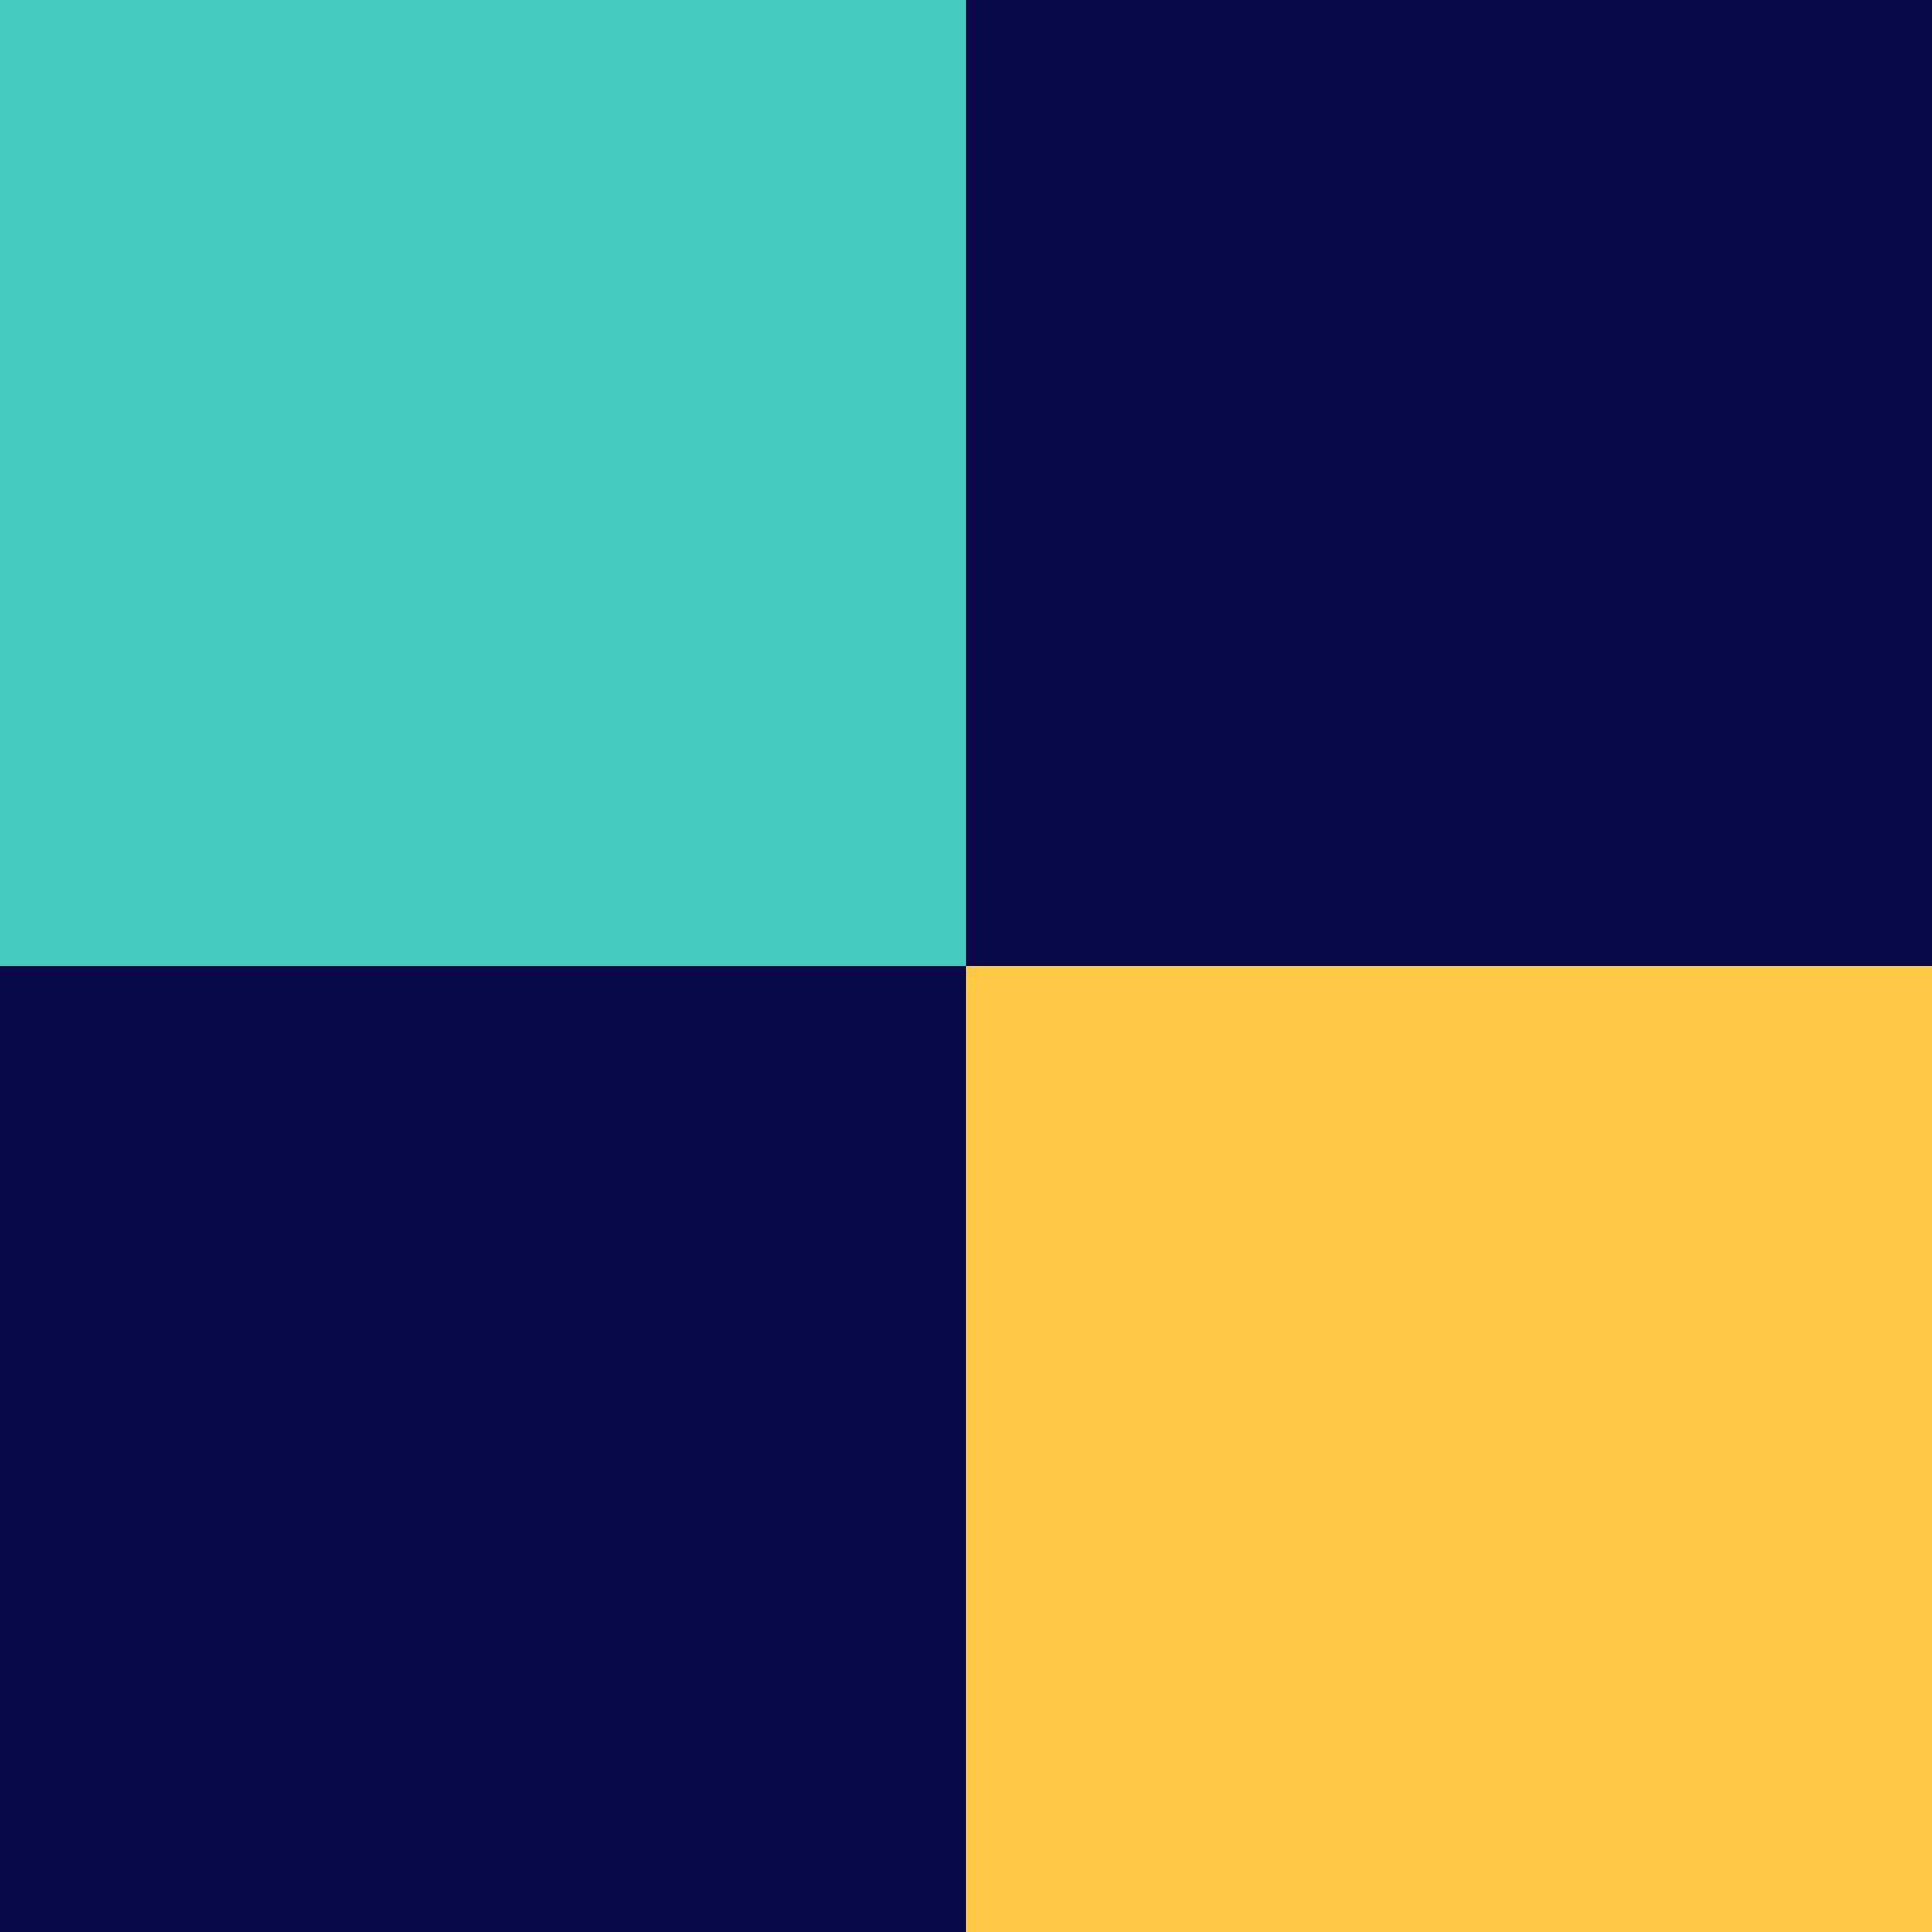 <svg xmlns="http://www.w3.org/2000/svg" width="40" height="40" fill="none"><path fill="#080A47" d="M0 0h40v40H0z"/><path fill="#FFC947" d="M20 20h20v20H20z"/><path fill="#45C9C1" d="M0 0h20v20H0z"/></svg>